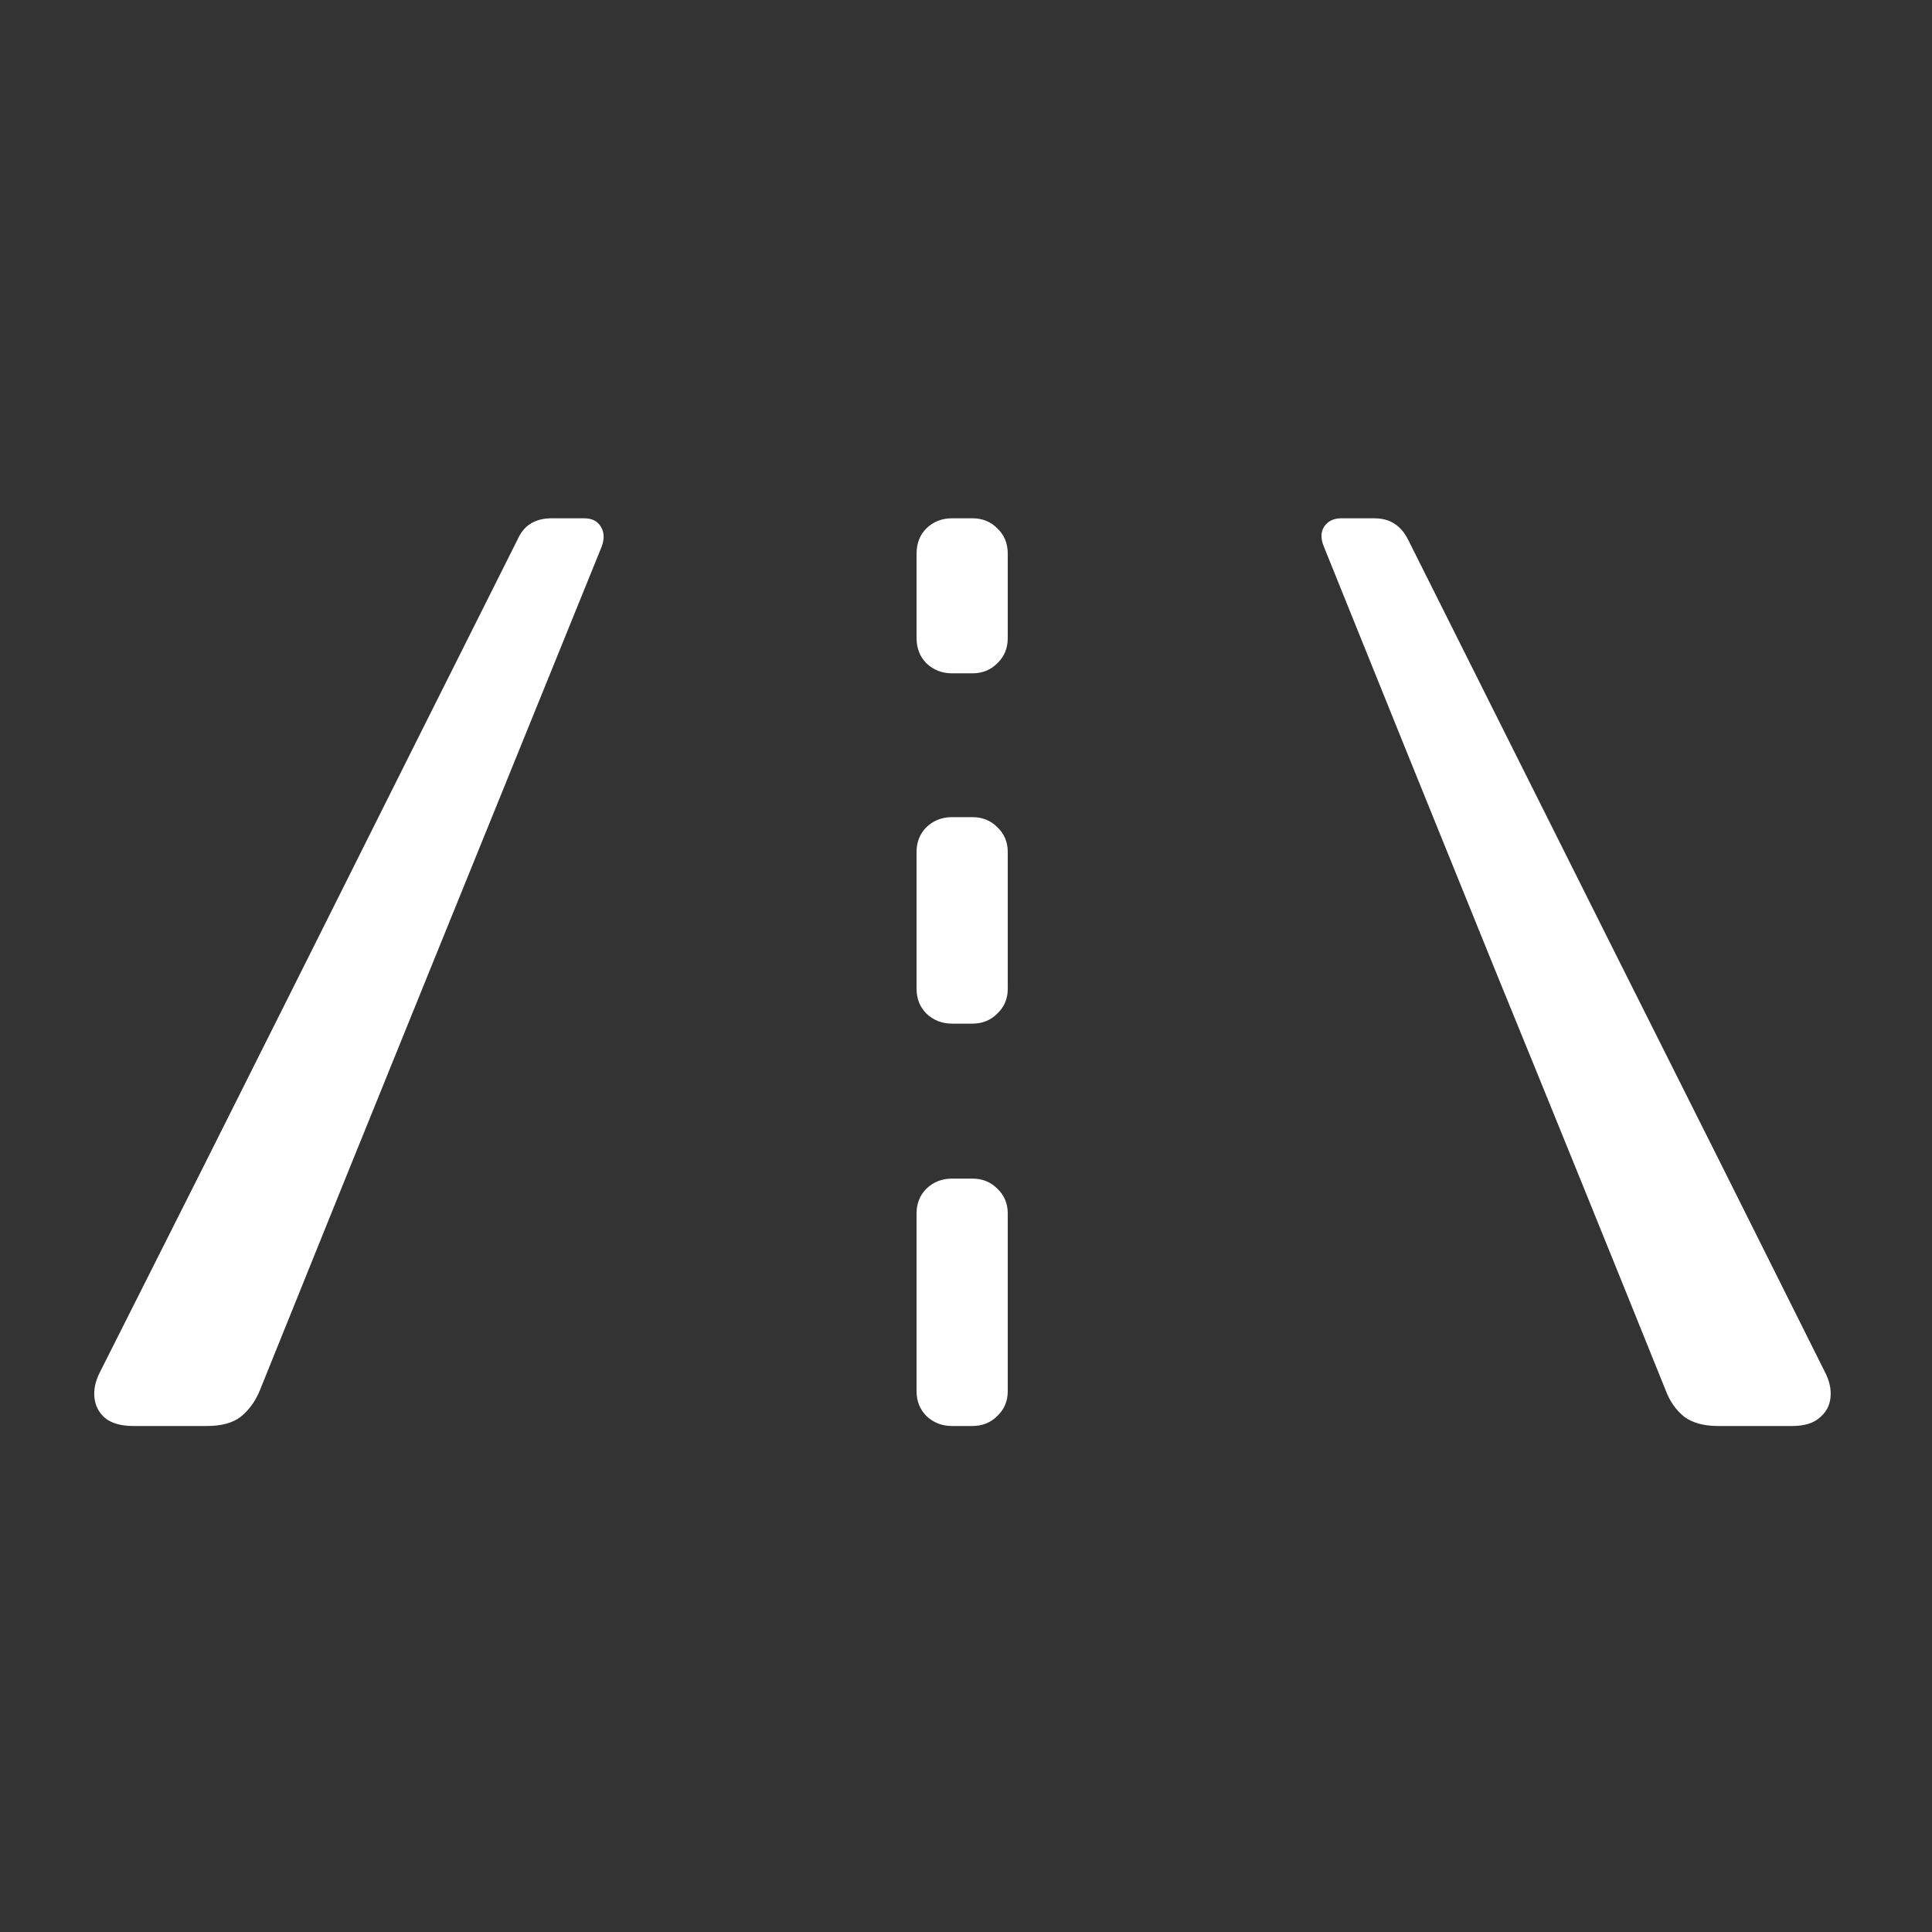 <?xml version="1.0" encoding="UTF-8"?>
<svg xmlns="http://www.w3.org/2000/svg" width="41" height="41" viewBox="0 0 41 41" fill="none">
  <rect x="0" y="0" width="41" height="41" fill="#333333" stroke="none"/>
  <path d="M2.833 30.262C2.57 30.262 2.368 30.205 2.228 30.091C2.096 29.977 2.022 29.832 2.004 29.657C1.986 29.482 2.026 29.302 2.122 29.117C3.605 26.179 5.083 23.236 6.557 20.288C8.03 17.341 9.504 14.398 10.978 11.46C11.048 11.302 11.14 11.188 11.254 11.117C11.377 11.039 11.526 10.999 11.701 10.999H12.399C12.566 10.999 12.684 11.06 12.754 11.183C12.824 11.297 12.829 11.438 12.767 11.604C11.557 14.587 10.346 17.569 9.136 20.552C7.925 23.534 6.719 26.517 5.517 29.499C5.421 29.736 5.285 29.924 5.109 30.065C4.943 30.196 4.701 30.262 4.386 30.262H2.833ZM36.465 30.262C36.158 30.262 35.916 30.196 35.741 30.065C35.566 29.924 35.434 29.736 35.346 29.499C34.144 26.517 32.934 23.534 31.715 20.552C30.504 17.569 29.298 14.587 28.096 11.604C28.026 11.438 28.026 11.297 28.096 11.183C28.175 11.06 28.298 10.999 28.465 10.999H29.162C29.337 10.999 29.482 11.039 29.596 11.117C29.71 11.188 29.807 11.302 29.886 11.46C31.359 14.398 32.833 17.341 34.307 20.288C35.789 23.236 37.263 26.179 38.728 29.117C38.824 29.302 38.864 29.482 38.846 29.657C38.829 29.832 38.75 29.977 38.609 30.091C38.478 30.205 38.285 30.262 38.03 30.262H36.465ZM20.201 14.289C19.991 14.289 19.811 14.218 19.662 14.078C19.522 13.938 19.451 13.758 19.451 13.539C19.451 13.249 19.451 12.955 19.451 12.657C19.451 12.35 19.451 12.047 19.451 11.749C19.451 11.53 19.522 11.35 19.662 11.21C19.811 11.069 19.991 10.999 20.201 10.999H20.636C20.846 10.999 21.022 11.069 21.162 11.21C21.311 11.35 21.386 11.53 21.386 11.749C21.386 12.047 21.386 12.35 21.386 12.657C21.386 12.955 21.386 13.249 21.386 13.539C21.386 13.758 21.311 13.938 21.162 14.078C21.022 14.218 20.846 14.289 20.636 14.289H20.201ZM20.201 21.723C19.991 21.723 19.811 21.652 19.662 21.512C19.522 21.372 19.451 21.196 19.451 20.986C19.451 20.503 19.451 20.021 19.451 19.538C19.451 19.047 19.451 18.56 19.451 18.078C19.451 17.867 19.522 17.692 19.662 17.552C19.811 17.411 19.991 17.341 20.201 17.341H20.636C20.846 17.341 21.022 17.411 21.162 17.552C21.311 17.692 21.386 17.867 21.386 18.078C21.386 18.56 21.386 19.047 21.386 19.538C21.386 20.021 21.386 20.503 21.386 20.986C21.386 21.196 21.311 21.372 21.162 21.512C21.022 21.652 20.846 21.723 20.636 21.723H20.201ZM20.201 30.262C19.991 30.262 19.811 30.192 19.662 30.052C19.522 29.911 19.451 29.736 19.451 29.525C19.451 28.894 19.451 28.267 19.451 27.644C19.451 27.012 19.451 26.381 19.451 25.749C19.451 25.538 19.522 25.363 19.662 25.223C19.811 25.082 19.991 25.012 20.201 25.012H20.636C20.846 25.012 21.022 25.082 21.162 25.223C21.311 25.363 21.386 25.538 21.386 25.749C21.386 26.381 21.386 27.012 21.386 27.644C21.386 28.267 21.386 28.894 21.386 29.525C21.386 29.736 21.311 29.911 21.162 30.052C21.022 30.192 20.846 30.262 20.636 30.262H20.201Z" fill="white"></path>
</svg>
